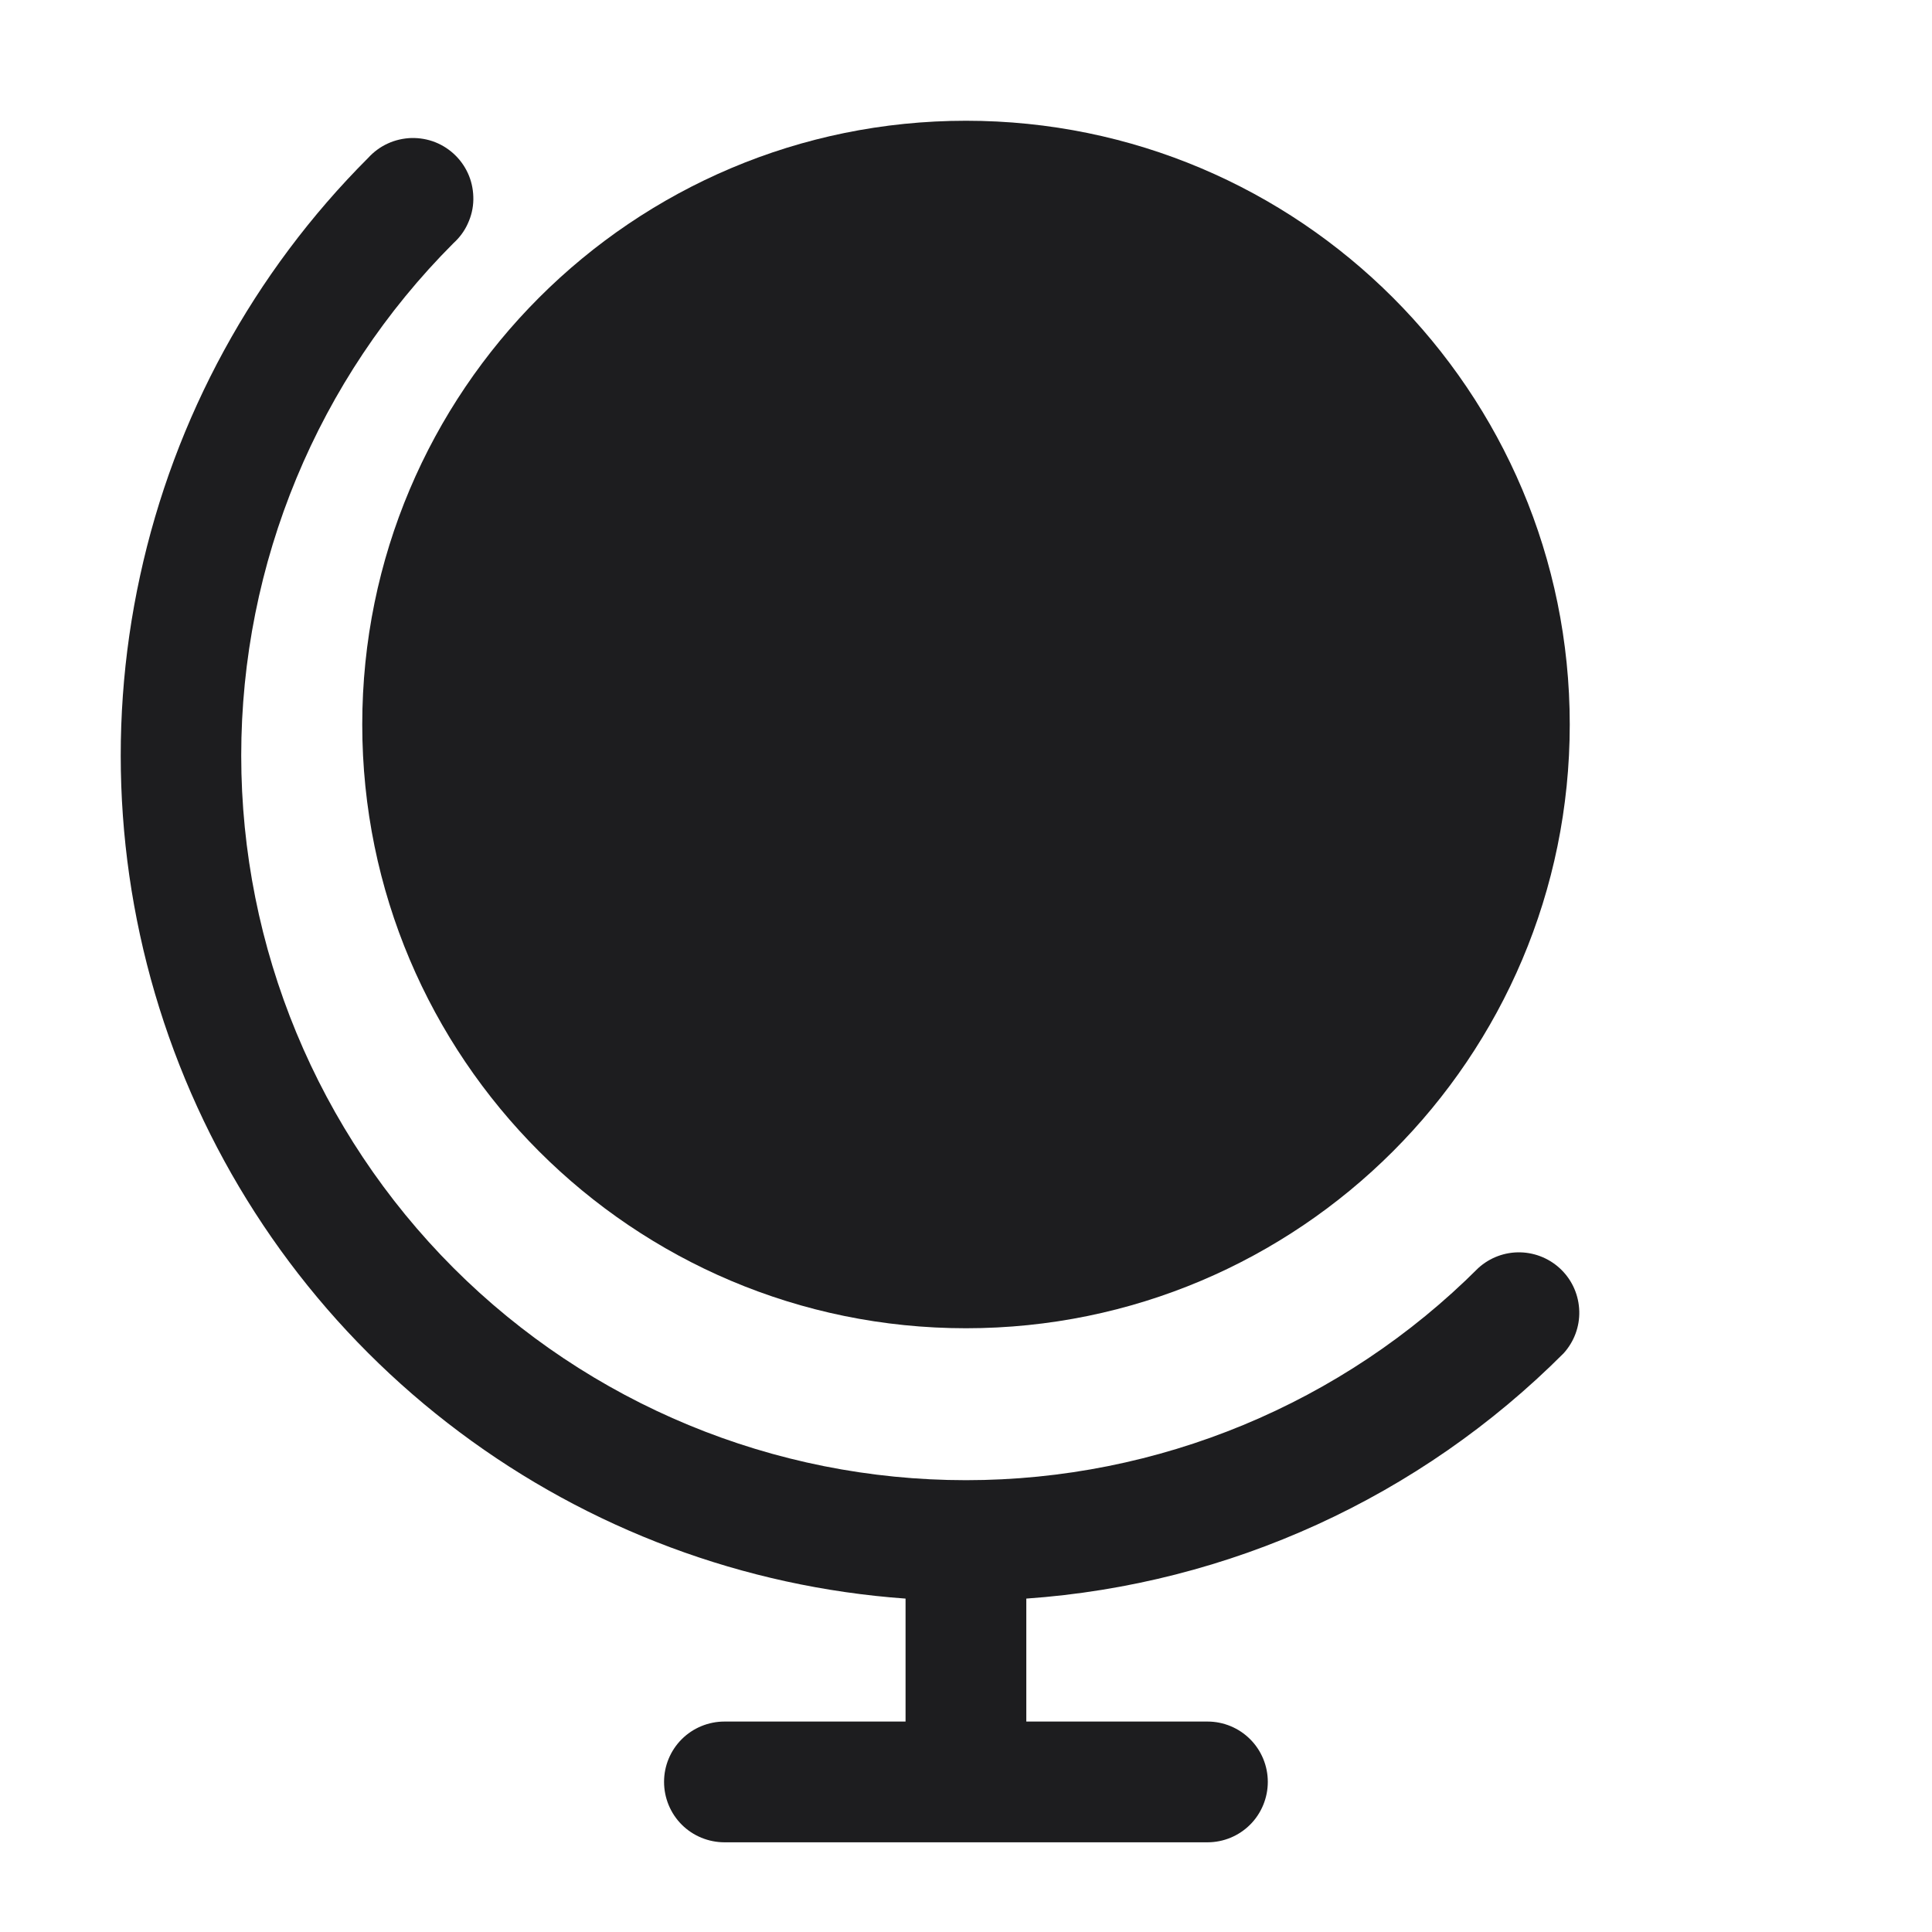 <svg width="14" height="14" viewBox="0 0 14 14" fill="none" xmlns="http://www.w3.org/2000/svg">
<path d="M7 9.625C9.416 9.625 11.375 7.666 11.375 5.25C11.375 2.834 9.416 0.875 7 0.875C4.584 0.875 2.625 2.834 2.625 5.25C2.625 7.666 4.584 9.625 7 9.625Z" fill="#1D1D1F"/>
<path d="M11.331 9.806C11.406 9.723 11.447 9.614 11.444 9.502C11.441 9.389 11.396 9.283 11.316 9.203C11.237 9.124 11.13 9.078 11.018 9.075C10.905 9.072 10.796 9.113 10.713 9.188C9.728 10.173 8.392 10.726 7 10.726C5.607 10.726 4.271 10.173 3.286 9.188C2.302 8.203 1.748 6.868 1.748 5.475C1.748 4.082 2.302 2.747 3.286 1.762C3.33 1.722 3.366 1.674 3.39 1.62C3.415 1.566 3.429 1.508 3.43 1.448C3.431 1.389 3.421 1.33 3.399 1.275C3.377 1.22 3.344 1.17 3.302 1.128C3.26 1.086 3.21 1.053 3.155 1.031C3.1 1.009 3.041 0.999 2.982 1C2.923 1.002 2.864 1.015 2.81 1.04C2.757 1.064 2.708 1.1 2.668 1.144C1.838 1.974 1.264 3.025 1.015 4.173C0.765 5.32 0.851 6.515 1.261 7.615C1.671 8.715 2.389 9.674 3.329 10.377C4.269 11.081 5.391 11.5 6.562 11.584V12.475H5.25C5.134 12.475 5.022 12.521 4.94 12.603C4.858 12.685 4.812 12.796 4.812 12.912C4.812 13.028 4.858 13.14 4.94 13.222C5.022 13.304 5.134 13.35 5.25 13.35H8.75C8.866 13.35 8.977 13.304 9.059 13.222C9.141 13.14 9.187 13.028 9.187 12.912C9.187 12.796 9.141 12.685 9.059 12.603C8.977 12.521 8.866 12.475 8.75 12.475H7.437V11.584C8.907 11.481 10.29 10.849 11.331 9.806Z" fill="#1D1D1F"/>
</svg>
